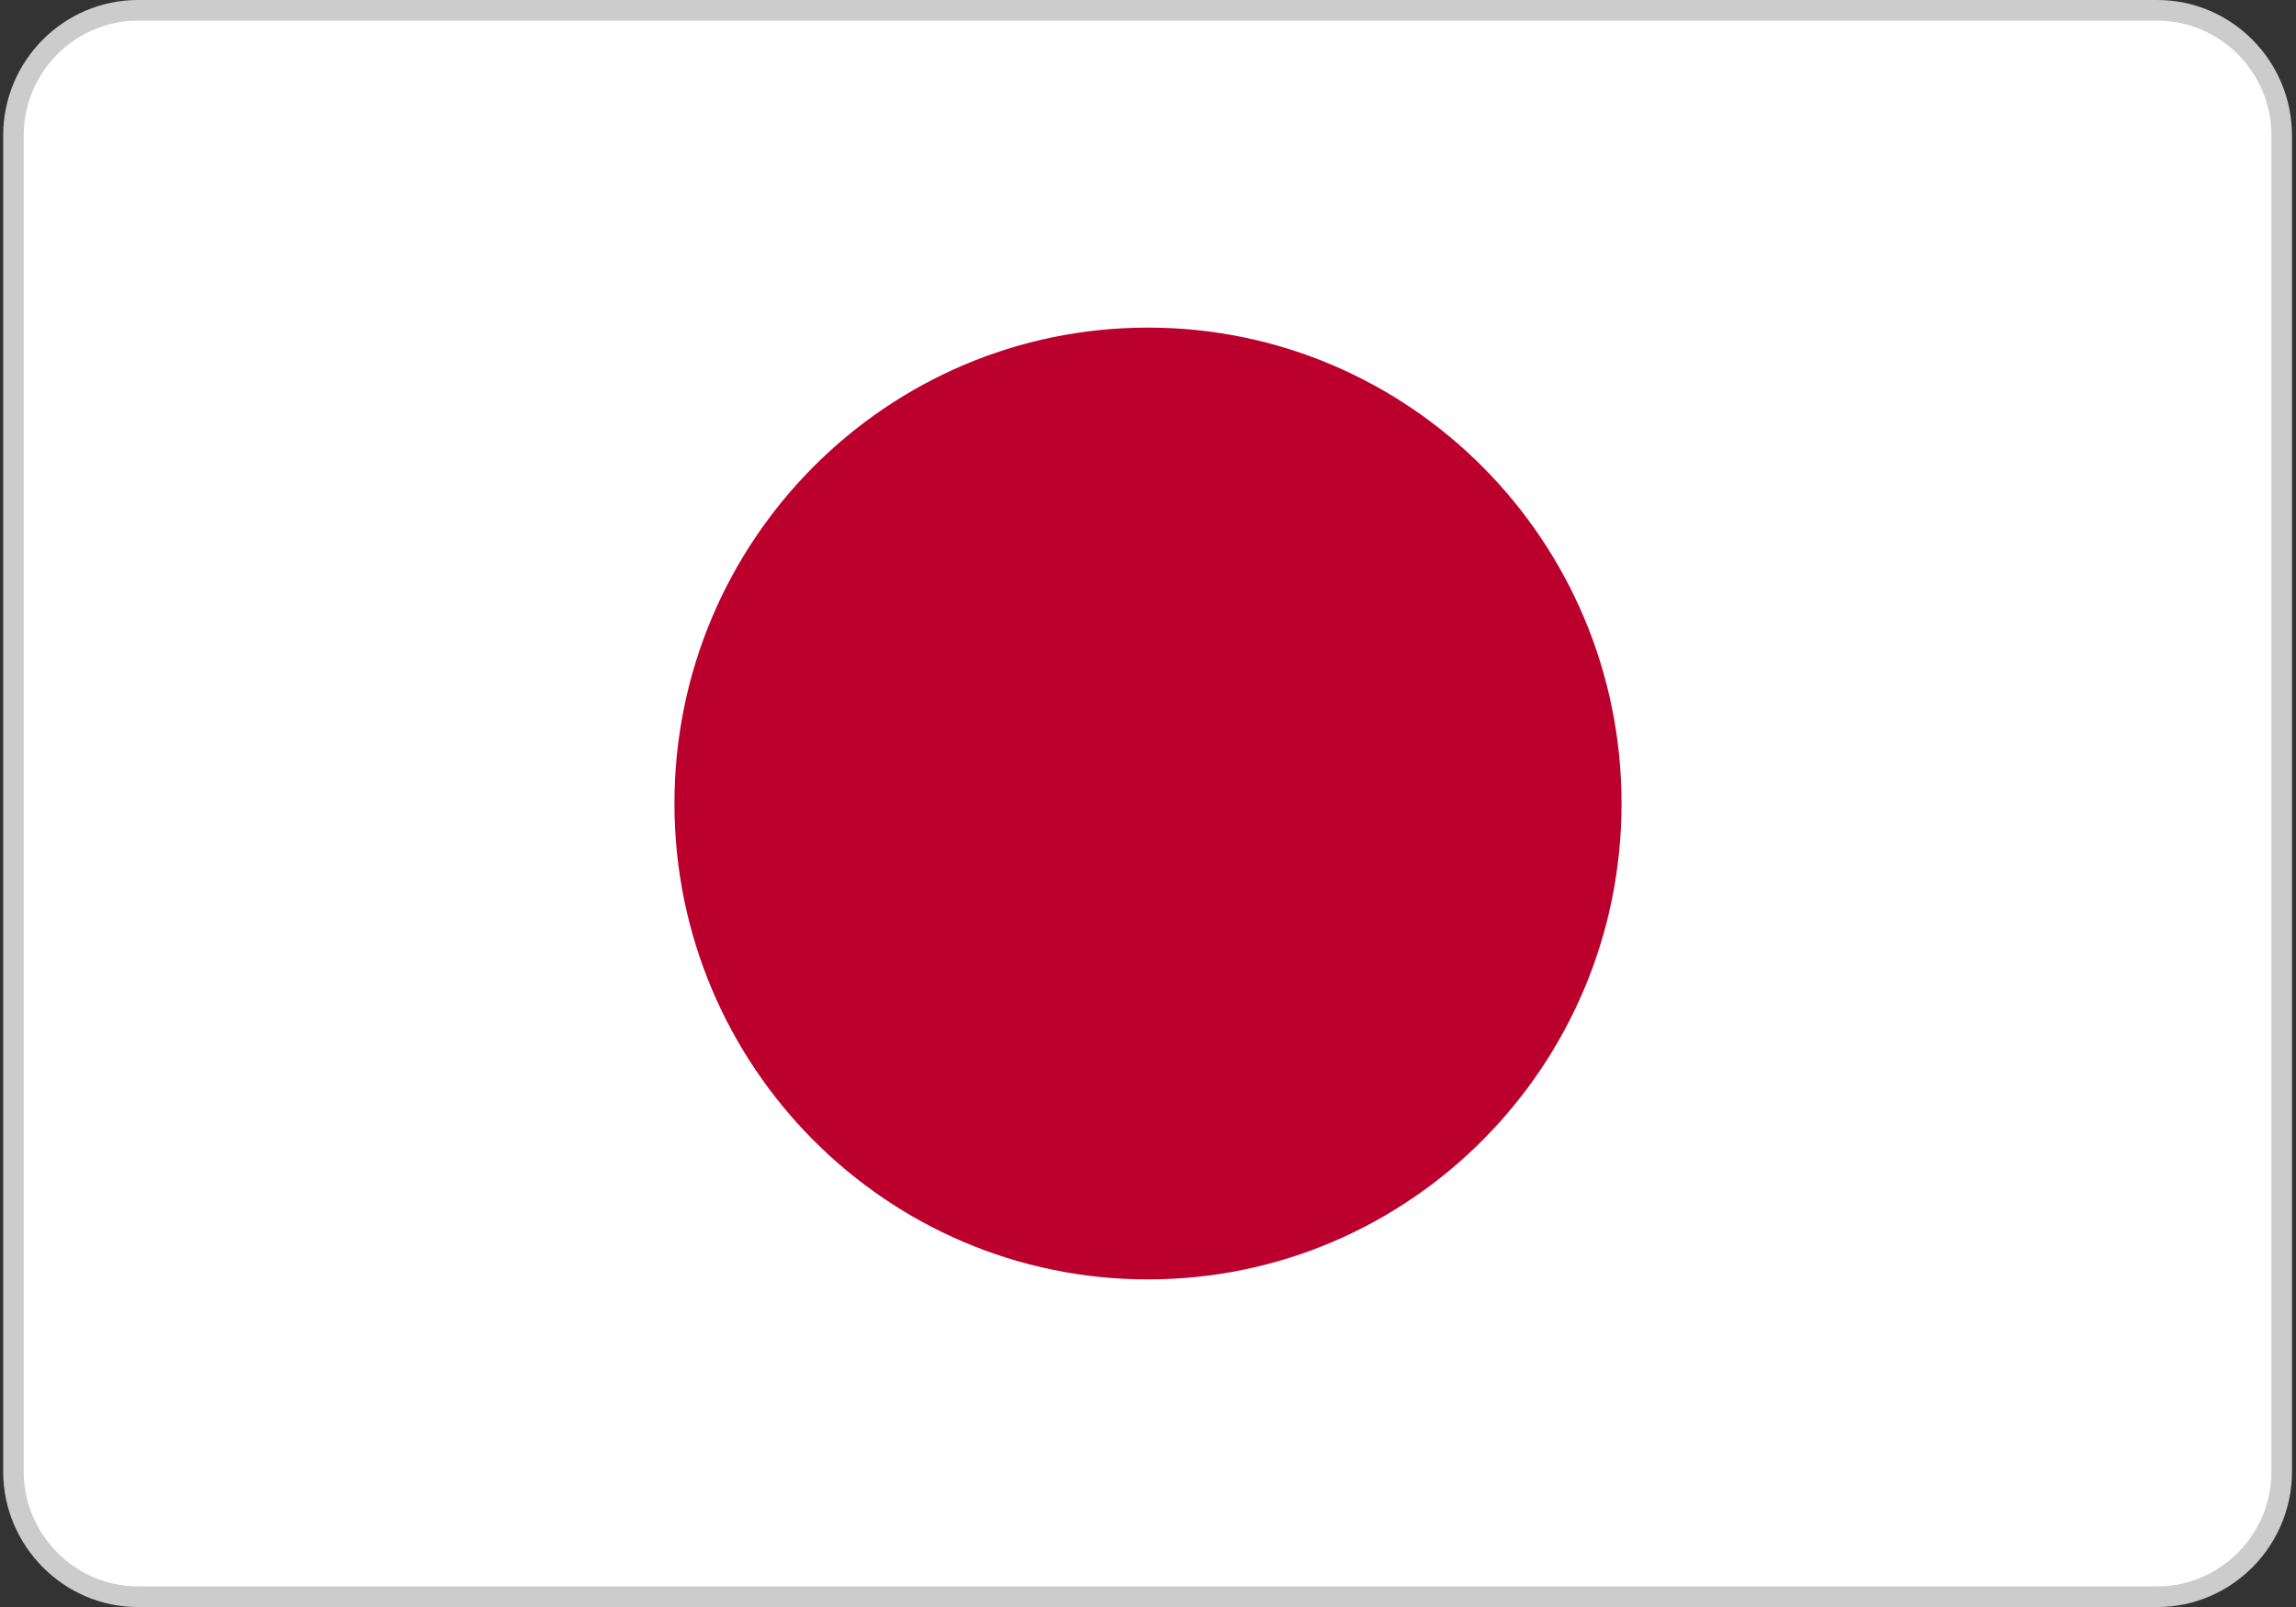 <?xml version="1.0" encoding="UTF-8"?>
<svg xmlns="http://www.w3.org/2000/svg" xmlns:xlink="http://www.w3.org/1999/xlink" width="60px" height="42px" viewBox="0 0 60 42" version="1.1">
<rect x="0" y="0" width="60" height="42" fill="#333333" stroke="none"/>
<g id="surface1">
<path style="fill-rule:nonzero;fill:rgb(100%,100%,100%);fill-opacity:1;stroke-width:0.5;stroke-linecap:butt;stroke-linejoin:miter;stroke:rgb(80%,80%,80%);stroke-opacity:1;stroke-miterlimit:2.613;" d="M 3.278 0.25 L 52.411 0.25 C 54.08 0.25 55.44 1.61 55.44 3.281 L 55.44 35.611 C 55.44 37.279 54.08 38.64 52.411 38.64 L 3.278 38.64 C 1.609 38.64 0.249 37.268 0.249 35.611 L 0.249 3.281 C 0.249 1.61 1.609 0.25 3.278 0.25 Z M 3.278 0.25 " transform="matrix(1.074,0,0,1.08,0.084,0)"/>
<path style=" stroke:none;fill-rule:nonzero;fill:rgb(73.725%,0%,17.647%);fill-opacity:1;" d="M 42.375 21 C 42.375 14.133 36.832 8.562 30 8.562 C 23.168 8.562 17.625 14.133 17.625 21 C 17.625 27.867 23.168 33.438 30 33.438 C 36.832 33.438 42.375 27.867 42.375 21 Z M 42.375 21 "/>
</g>
</svg>
